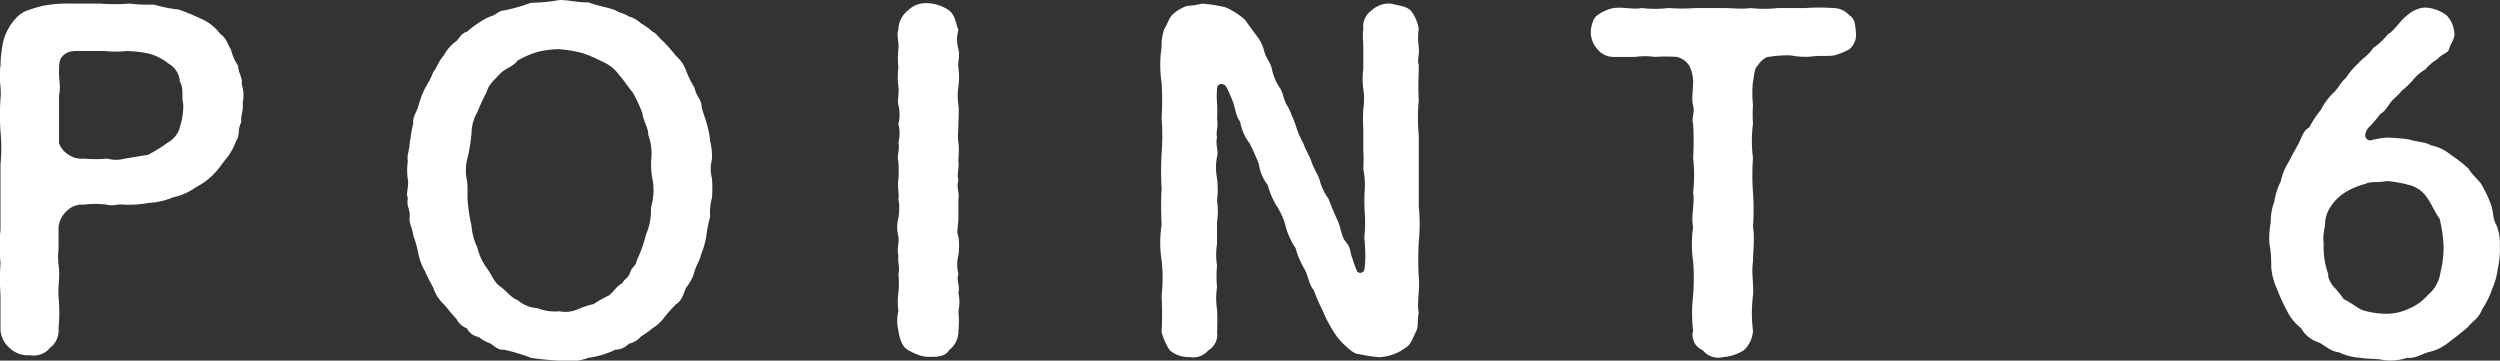 <svg xmlns="http://www.w3.org/2000/svg" width="152.44" height="21.99" viewBox="0 0 152.44 21.99"><rect x="0" y="0" width="152.44" height="21.99" fill="#333333" stroke="none"/><defs><style>.cls-1{fill:#fff;}</style></defs><g id="レイヤー_2" data-name="レイヤー 2"><g id="レイヤー_3" data-name="レイヤー 3"><path class="cls-1" d="M14.71,7.46c-.22.38-.08.83-.3,1.11a4,4,0,0,1-.53,1c-.22.25-.58.77-.72.91a4.22,4.22,0,0,1-1.22.94,3.67,3.67,0,0,1-1.38.61,4.32,4.32,0,0,1-1.47.34,7.08,7.08,0,0,1-1.52.11c-.48-.06-.67.11-1.06,0a5.47,5.47,0,0,0-1.41,0,1.28,1.28,0,0,0-1,.36,1.53,1.53,0,0,0-.53,1c0,.61,0,.86,0,1.33a4.43,4.43,0,0,0,0,1c.11.69-.05,1.33,0,1.91a10.48,10.48,0,0,1,0,1.94,1.34,1.34,0,0,1-.52,1.19,1.28,1.28,0,0,1-1.22.45,1.6,1.6,0,0,1-1.25-.45,1.53,1.53,0,0,1-.55-1.19c0-.75,0-1.47,0-2a15.26,15.26,0,0,1,0-2,9.45,9.45,0,0,1,0-2c0-.69,0-1.41,0-2s0-1.28,0-2a10.15,10.15,0,0,0,0-2,14.81,14.81,0,0,1,0-2c.08-.69-.14-1.27,0-2A7.64,7.64,0,0,1,.22,2.44,3.32,3.32,0,0,1,1,1.08,1.71,1.71,0,0,1,1.75.61,8.4,8.4,0,0,1,2.58.36,8,8,0,0,1,4.3.22c.52,0,1.13,0,1.8,0a12,12,0,0,0,1.8,0A9.71,9.71,0,0,0,9.39.28a8.08,8.08,0,0,0,1.5.3,13.12,13.12,0,0,1,1.36.56,2.87,2.87,0,0,1,1.19.94c.36.22.47.69.64.94a3.38,3.38,0,0,0,.44,1c0,.41.28.69.22,1.11a2.23,2.23,0,0,1,.06,1.13C14.85,6.82,14.66,7.07,14.71,7.46ZM11.17,6.32c-.11-.41.05-.94-.2-1.33a1.36,1.36,0,0,0-.69-1.11,3.29,3.29,0,0,0-1.19-.61A7.57,7.57,0,0,0,7.7,3.11a5.65,5.65,0,0,1-1.3,0c-.55,0-.83,0-1.33,0s-.91-.06-1.27.33c-.22.22-.2.64-.2,1.05s.11.89,0,1.3c0,.59,0,1,0,1.33s0,.89,0,1.61a1.31,1.31,0,0,0,.53.67,1.42,1.42,0,0,0,1,.27,7.37,7.37,0,0,0,1.41,0,1.91,1.91,0,0,0,1.06,0C8,9.62,8.51,9.51,9,9.45a8.58,8.58,0,0,0,1.25-.77A1.51,1.51,0,0,0,11,7.62,3.71,3.71,0,0,0,11.17,6.32Z"/><path class="cls-1" d="M43.41,12.08a3.35,3.35,0,0,0-.11,1.14,8.21,8.21,0,0,0-.23,1.14,4.68,4.68,0,0,1-.3,1.1c-.11.45-.33.75-.42,1.09a2.59,2.59,0,0,1-.52,1c-.17.42-.28.81-.61,1a9.73,9.73,0,0,0-.78.89,2.5,2.5,0,0,1-.66.58,5.33,5.33,0,0,1-.7.5,1.34,1.34,0,0,1-.74.44,1.12,1.12,0,0,1-.81.36,5.42,5.42,0,0,1-1.66.5,3.51,3.51,0,0,1-1.75.17,17.07,17.07,0,0,1-1.74-.17,11.84,11.84,0,0,0-1.66-.5c-.28.06-.61-.22-.78-.36a2.6,2.6,0,0,1-.75-.41,1,1,0,0,1-.72-.53,1.16,1.16,0,0,1-.64-.58c-.3-.3-.58-.69-.77-.89a2.39,2.39,0,0,1-.64-1c-.17-.33-.39-.72-.5-1a3.36,3.36,0,0,1-.41-1.09,6.88,6.88,0,0,0-.31-1.1c-.05-.47-.28-.75-.22-1.14s-.22-.66-.11-1.14c-.14-.3.08-.72,0-1.13a3.9,3.9,0,0,1,0-1.14c-.08-.33.11-.66.11-1.13.08-.31.08-.64.22-1.14-.05-.42.17-.61.31-1.08s.25-.78.41-1.08.33-.53.5-1c.19-.19.28-.58.64-1a2.54,2.54,0,0,1,.75-.86c.19-.16.33-.52.66-.58a6.17,6.17,0,0,1,.69-.53A3.81,3.81,0,0,1,29.91,1c.33-.08.53-.36.81-.36A11.09,11.09,0,0,0,32.38.17,10.13,10.13,0,0,0,34.12,0c.59,0,1.2.17,1.75.14.64.25,1.14.28,1.69.5.11.11.5.17.78.36a1.76,1.76,0,0,1,.74.42,4,4,0,0,1,.72.52c.23.09.42.42.64.58a10.06,10.06,0,0,1,.78.89,2.15,2.15,0,0,1,.63.94,6.15,6.15,0,0,0,.5,1c.09.47.31.58.42,1,0,.31.19.69.3,1.11a5.31,5.31,0,0,1,.23,1.14,3.84,3.84,0,0,1,.11,1.13,2.3,2.3,0,0,0,0,1.14A7,7,0,0,1,43.41,12.08ZM39.8,11a4.62,4.62,0,0,1-.08-1.39,3.26,3.26,0,0,0-.19-1.38c0-.47-.31-.86-.36-1.33a9.08,9.08,0,0,0-.58-1.25c-.28-.33-.56-.78-.84-1.08a2.34,2.34,0,0,0-1-.8,8.61,8.61,0,0,0-1.22-.53A8.5,8.5,0,0,0,34.12,3a5.31,5.31,0,0,0-1.35.17,5.62,5.62,0,0,0-1.22.53c-.25.36-.75.47-1.06.8s-.72.69-.8,1.08a13.36,13.36,0,0,0-.58,1.25,2.69,2.69,0,0,0-.36,1.33,12,12,0,0,1-.22,1.38A3,3,0,0,0,28.47,11c.08.47,0,.94.06,1.38a9.62,9.62,0,0,0,.22,1.39,3.71,3.71,0,0,0,.36,1.33,3.29,3.29,0,0,0,.58,1.25c.33.47.44.86.8,1.11s.72.74,1.06.83a2.07,2.07,0,0,0,1.22.5,2.92,2.92,0,0,0,1.35.19,1.8,1.8,0,0,0,1.08-.11,5.4,5.4,0,0,1,1-.33,7.84,7.84,0,0,1,.94-.53c.33-.28.42-.53.81-.75.11-.25.36-.28.47-.64s.36-.38.41-.75a7.71,7.71,0,0,0,.56-1.57,3.61,3.61,0,0,0,.3-1.64A3.61,3.61,0,0,0,39.8,11Z"/><path class="cls-1" d="M58.44,20.15a1.43,1.43,0,0,1-.56,1.19c-.24.42-.74.42-1.24.42s-.94-.23-1.28-.42-.5-.64-.58-1.19a2.5,2.5,0,0,1,0-1.19,4.12,4.12,0,0,1,0-1.11,5.4,5.4,0,0,0,0-1.14c.11-.36-.05-.69,0-1.16-.11-.33.06-.75,0-1.14a2.25,2.25,0,0,1,0-1.13,3.11,3.11,0,0,0,0-1.14c.06-.42-.08-.75,0-1.16a8.65,8.65,0,0,0,0-1.14c-.11-.36.11-.78,0-1.14a2.26,2.26,0,0,0,0-1.13,2.44,2.44,0,0,0,0-1.17c-.08-.25.06-.72,0-1.13a4.33,4.33,0,0,1,0-1.14,5.32,5.32,0,0,1,0-1.13c.06-.45-.14-.84,0-1.17A1.52,1.52,0,0,1,55.36.64,1.57,1.57,0,0,1,56.64.2a2.49,2.49,0,0,1,1.24.44c.39.33.39.78.56,1.19a2.11,2.11,0,0,0,0,1.17c.11.44-.06.83,0,1.13a4.34,4.34,0,0,1,0,1.14,3.84,3.84,0,0,0,0,1.13c.05.36,0,.89,0,1.17s-.06.77,0,1.13,0,.83,0,1.14c.05.53-.11.78,0,1.14-.14.41.08.85,0,1.16,0,.47,0,.69,0,1.14s-.14.91,0,1.13a4,4,0,0,1,0,1.14,2.38,2.38,0,0,0,0,1.16c-.14.42.11.7,0,1.14a2.68,2.68,0,0,1,0,1.13A5.69,5.69,0,0,1,58.44,20.15Z"/><path class="cls-1" d="M86.51,19.07c-.11.5,0,.83-.16,1.13s-.31.83-.64,1a2.92,2.92,0,0,1-1.63.58,9.87,9.87,0,0,1-1.22-.19c-.34,0-.72-.42-1-.67a4.6,4.6,0,0,1-.69-.94,7.75,7.75,0,0,1-.5-1,12.77,12.77,0,0,1-.56-1.28c-.3-.36-.3-.75-.55-1.27A5,5,0,0,1,79,15.13a4.44,4.44,0,0,1-.59-1.27,4.16,4.16,0,0,0-.55-1.28,4.75,4.75,0,0,1-.56-1.3A2.66,2.66,0,0,1,76.76,10c-.19-.48-.42-1-.58-1.28a3,3,0,0,1-.56-1.3c-.3-.39-.3-.94-.49-1.33a6.35,6.35,0,0,0-.36-.8c-.14-.23-.56-.25-.56.13a5.61,5.61,0,0,0,0,.89,7.06,7.06,0,0,1,0,.92c.09.52-.08.77,0,1.16-.11.41.11.86,0,1.16a3.5,3.5,0,0,0,0,1.33,5.37,5.37,0,0,1,0,1.33,4.55,4.55,0,0,1,0,1.33c0,.36,0,.92,0,1.33a4.23,4.23,0,0,0,0,1.33,7.38,7.38,0,0,0,0,1.33,4.24,4.24,0,0,0,0,1.33,12.88,12.88,0,0,1,0,1.39,1.09,1.09,0,0,1-.53,1.11,1.2,1.2,0,0,1-1.16.41,1.74,1.74,0,0,1-1.19-.41,3.73,3.73,0,0,1-.5-1.11,20.85,20.85,0,0,0,0-2.22,9.75,9.75,0,0,0,0-2.16,7.09,7.09,0,0,1,0-2.16,20,20,0,0,1,0-2.19,19.44,19.44,0,0,1,0-2.16,14,14,0,0,0,0-2.16,17.3,17.3,0,0,0,0-2.16,7.17,7.17,0,0,1,0-2.17A3.1,3.1,0,0,1,71,1.75c.19-.25.27-.69.58-.94a2.56,2.56,0,0,1,.8-.45A4.72,4.72,0,0,0,73.3.22a9.24,9.24,0,0,1,1.44.23,4.38,4.38,0,0,1,1.19.77c.22.33.44.61.66.92a2.38,2.38,0,0,1,.5,1c.11.42.42.72.47,1.11a3.29,3.29,0,0,0,.5,1.14c.2.3.2.75.47,1.11A11.91,11.91,0,0,1,79,7.62a5.22,5.22,0,0,0,.47,1.11c.14.42.42.86.5,1.14.17.47.45.88.5,1.13A3.38,3.38,0,0,0,81,12.11c.22.56.33.83.56,1.33s.22,1,.52,1.33.23.64.39,1a6.55,6.55,0,0,0,.28.78.26.26,0,0,0,.44-.09,4.92,4.92,0,0,0,.06-.69,11.63,11.63,0,0,0-.06-1.3A8.4,8.4,0,0,0,83.22,13a10.23,10.23,0,0,1,0-1.47,4.81,4.81,0,0,0-.09-1.22,12,12,0,0,0,0-1.22c0-.36,0-.83,0-1.19a10.38,10.38,0,0,1,0-1.25,4.14,4.14,0,0,0,0-1.22,4.36,4.36,0,0,1,0-1.22c0-.41,0-.69,0-1.19s-.06-.83,0-1.27a1.17,1.17,0,0,1,.5-1.11A1.56,1.56,0,0,1,84.82.22c.53.14.89.14,1.2.42a2.47,2.47,0,0,1,.49,1.11,3.75,3.75,0,0,0,0,1.11c.06.44-.11.86,0,1.08,0,.69-.05,1.33,0,2.16a12,12,0,0,0,0,2.16c0,.69,0,1.39,0,2.16s0,1.5,0,2.16a10.37,10.37,0,0,1,0,2.16,19.61,19.61,0,0,0,0,2.17C86.6,17.6,86.38,18.43,86.51,19.07Z"/><path class="cls-1" d="M113.16,1.94A1.14,1.14,0,0,1,112.77,3a3.71,3.71,0,0,1-.94.38c-.39.06-.86,0-1.33.06s-1,0-1.28-.06a6.75,6.75,0,0,0-1.49.11,1.27,1.27,0,0,0-.53.48c-.28.27-.22.69-.31,1a6.55,6.55,0,0,0,0,1.42,8.55,8.55,0,0,0,0,1.16,8,8,0,0,0,0,2.08,14.71,14.71,0,0,0,0,2.1,14.85,14.85,0,0,1,0,2.11c.12.72,0,1.5,0,2.11-.11.72.06,1.38,0,2.07a8.5,8.5,0,0,0,0,2.14,1.75,1.75,0,0,1-.55,1.19,2.68,2.68,0,0,1-1.25.42,1.22,1.22,0,0,1-1.27-.42,1,1,0,0,1-.58-1.19,9,9,0,0,1,0-2.14,13,13,0,0,0,0-2.07,7.45,7.45,0,0,1,0-2.11c-.14-.64.11-1.47,0-2.11a9.22,9.22,0,0,0,0-2.1,18,18,0,0,0,0-2.08c-.11-.28.11-.69,0-1.11s0-.86,0-1.47A2.24,2.24,0,0,0,103,4a1.26,1.26,0,0,0-.75-.53,9.84,9.84,0,0,0-1.33,0,4.46,4.46,0,0,0-1.22,0c-.3,0-.77,0-1.27,0a1.26,1.26,0,0,1-1-.44A1.57,1.57,0,0,1,97,1.94c0-.27.14-.86.39-1a2.45,2.45,0,0,1,1-.45c.63-.08,1.22.11,1.72,0a6.8,6.8,0,0,0,1.63,0,11.49,11.49,0,0,0,1.66,0c.64,0,1.08,0,1.67,0s1.1.08,1.69,0a7.08,7.08,0,0,0,1.66,0c.41,0,1.19,0,1.66,0a12,12,0,0,1,1.69,0,1.3,1.3,0,0,1,1,.45C113.07,1.11,113.13,1.44,113.16,1.94Z"/><path class="cls-1" d="M152.43,15a5.18,5.18,0,0,1-.12,1.36,4.68,4.68,0,0,1-.36,1.3,5.36,5.36,0,0,1-.61,1.22c-.19.53-.63.75-.85,1.06-.45.38-.81.66-1.11.88a2.92,2.92,0,0,1-1.25.64c-.39.08-.83.42-1.36.36a3.24,3.24,0,0,1-1.41.14c-.44-.11-1.05-.06-1.39-.14a3.57,3.57,0,0,1-1.33-.33c-.55-.08-.74-.33-1.24-.61a1.81,1.81,0,0,1-1.08-.86,3.08,3.08,0,0,1-.89-1.11,10.77,10.77,0,0,1-.58-1.27,3.89,3.89,0,0,1-.36-1.36c0-.31,0-.94-.11-1.41a5.21,5.21,0,0,1,.08-1.31,3.46,3.46,0,0,1,.22-1.27,3.81,3.81,0,0,1,.39-1.22,3.62,3.62,0,0,1,.52-1.25c.2-.44.37-.69.56-1.05s.3-.83.66-1a5.87,5.87,0,0,1,.7-1.06,4,4,0,0,1,.72-1c.33-.27.52-.74.8-.94a4.94,4.94,0,0,1,.8-.94c.17-.22.64-.5.86-.89a4,4,0,0,0,.92-.86c.3-.14.64-.66,1-1s.86-.67,1.41-.61a2.38,2.38,0,0,1,1.17.47,1.74,1.74,0,0,1,.47,1.16c0,.33-.25.58-.31.86s-.47.33-.72.64a3,3,0,0,0-.74.63,2.74,2.74,0,0,0-.75.64,5,5,0,0,1-.7.67c-.22.3-.52.5-.66.69s-.36.58-.64.72a8.4,8.4,0,0,1-.63.75.81.81,0,0,0-.28.47.31.31,0,0,0,.33.39,4.61,4.61,0,0,1,1-.17,12.23,12.23,0,0,1,1.33.11c.34.14,1,.14,1.33.36a2.67,2.67,0,0,1,1.22.58,8.87,8.87,0,0,1,1.08.84c.17.33.67.74.81,1a7.64,7.64,0,0,1,.55,1.17c.14.33.14,1,.33,1.24A3,3,0,0,1,152.43,15ZM149,15a8.63,8.63,0,0,0-.24-1.66c-.31-.42-.5-.94-.84-1.39a1.86,1.86,0,0,0-1.1-.69,7.22,7.22,0,0,0-1.28-.22c-.5.11-1,0-1.3.17a4.59,4.59,0,0,0-1.19.49,2.91,2.91,0,0,0-1,1,2,2,0,0,0-.28,1.08,3,3,0,0,0-.08,1.11,4.73,4.73,0,0,0,.28,1.83c-.06.22.22.67.39.83a5.94,5.94,0,0,1,.55.69c.42.2.83.53,1.14.67a5.17,5.17,0,0,0,1.3.22,3.19,3.19,0,0,0,1.47-.28,3.16,3.16,0,0,0,1.22-.86,2.18,2.18,0,0,0,.77-1.38A6.37,6.37,0,0,0,149,15Z"/></g></g></svg>